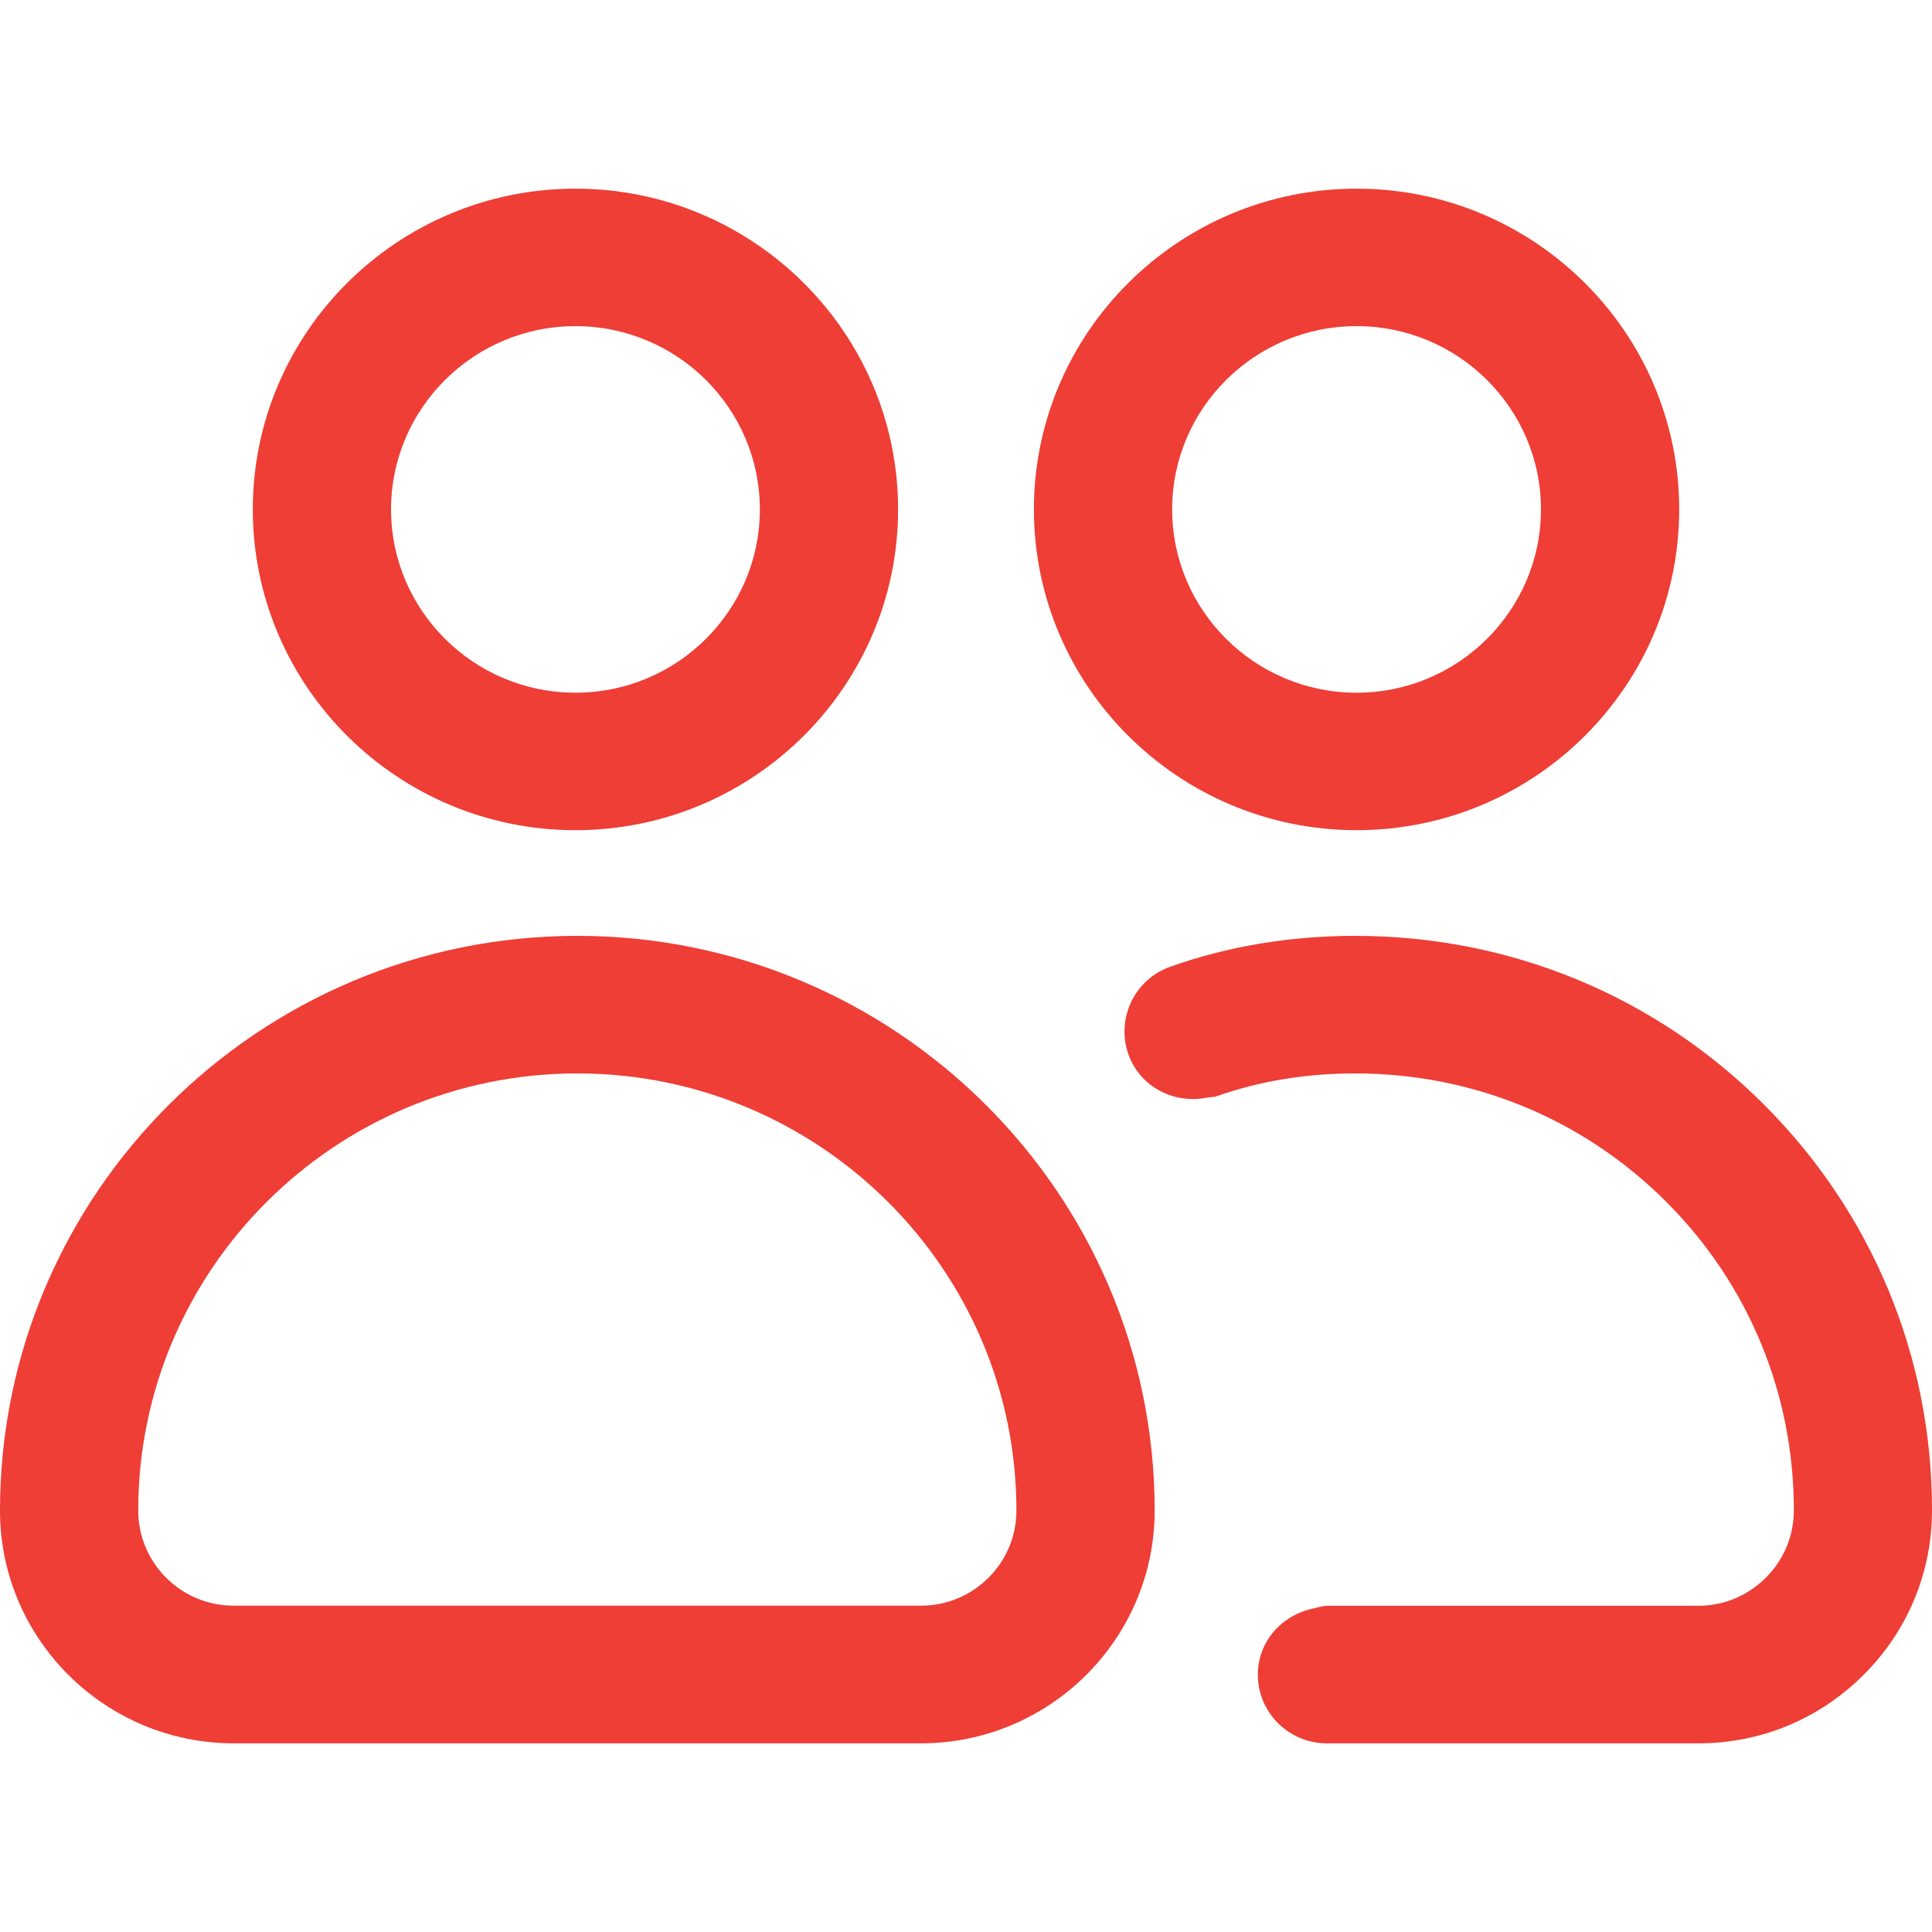 <svg width="20" height="20" viewBox="0 0 20 20" fill="none" xmlns="http://www.w3.org/2000/svg">
<g id="003-users">
<path id="Vector" d="M14.043 8.594C15.885 8.594 17.383 7.104 17.383 5.273C17.383 3.443 15.885 1.953 14.043 1.953C12.202 1.953 10.703 3.443 10.703 5.273C10.703 7.104 12.202 8.594 14.043 8.594ZM15.952 5.273C15.952 6.32 15.095 7.171 14.043 7.171C12.991 7.171 12.134 6.32 12.134 5.273C12.134 4.227 12.991 3.376 14.043 3.376C15.095 3.376 15.952 4.227 15.952 5.273Z" fill="#EE3E35"/>
<path id="Vector_2" d="M14.03 9.688C13.357 9.688 12.713 9.795 12.116 10.007C11.744 10.138 11.55 10.546 11.682 10.916C11.803 11.254 12.154 11.432 12.498 11.362C12.531 11.355 12.564 11.359 12.596 11.348C13.038 11.191 13.521 11.112 14.03 11.112C15.245 11.112 16.386 11.581 17.242 12.434C18.098 13.287 18.57 14.423 18.57 15.633C18.57 15.898 18.467 16.146 18.279 16.333C18.091 16.52 17.844 16.623 17.583 16.623H13.736C13.686 16.623 13.642 16.642 13.595 16.651C13.27 16.719 13.021 16.992 13.021 17.335C13.021 17.728 13.341 18.047 13.736 18.047H17.583C18.226 18.047 18.832 17.796 19.29 17.34C19.748 16.884 20 16.278 20 15.633C20 14.042 19.379 12.549 18.253 11.427C17.127 10.305 15.627 9.688 14.03 9.688Z" fill="#EE3E35"/>
<path id="Vector_3" d="M5.957 8.594C7.798 8.594 9.297 7.104 9.297 5.273C9.297 3.443 7.798 1.953 5.957 1.953C4.115 1.953 2.617 3.443 2.617 5.273C2.617 7.104 4.115 8.594 5.957 8.594ZM5.957 3.376C7.01 3.376 7.866 4.227 7.866 5.273C7.866 6.32 7.01 7.171 5.957 7.171C4.905 7.171 4.048 6.32 4.048 5.273C4.048 4.227 4.905 3.376 5.957 3.376Z" fill="#EE3E35"/>
<path id="Vector_4" d="M2.42 18.047H9.533C10.867 18.047 11.953 16.966 11.953 15.637C11.953 12.357 9.272 9.688 5.976 9.688C2.681 9.688 0 12.357 0 15.637C0 16.966 1.086 18.047 2.42 18.047ZM5.976 11.112C8.483 11.112 10.522 13.142 10.522 15.637C10.522 16.181 10.079 16.622 9.533 16.622H2.42C1.874 16.622 1.431 16.181 1.431 15.637C1.431 13.142 3.47 11.112 5.976 11.112Z" fill="#EE3E35"/>
</g>
</svg>
